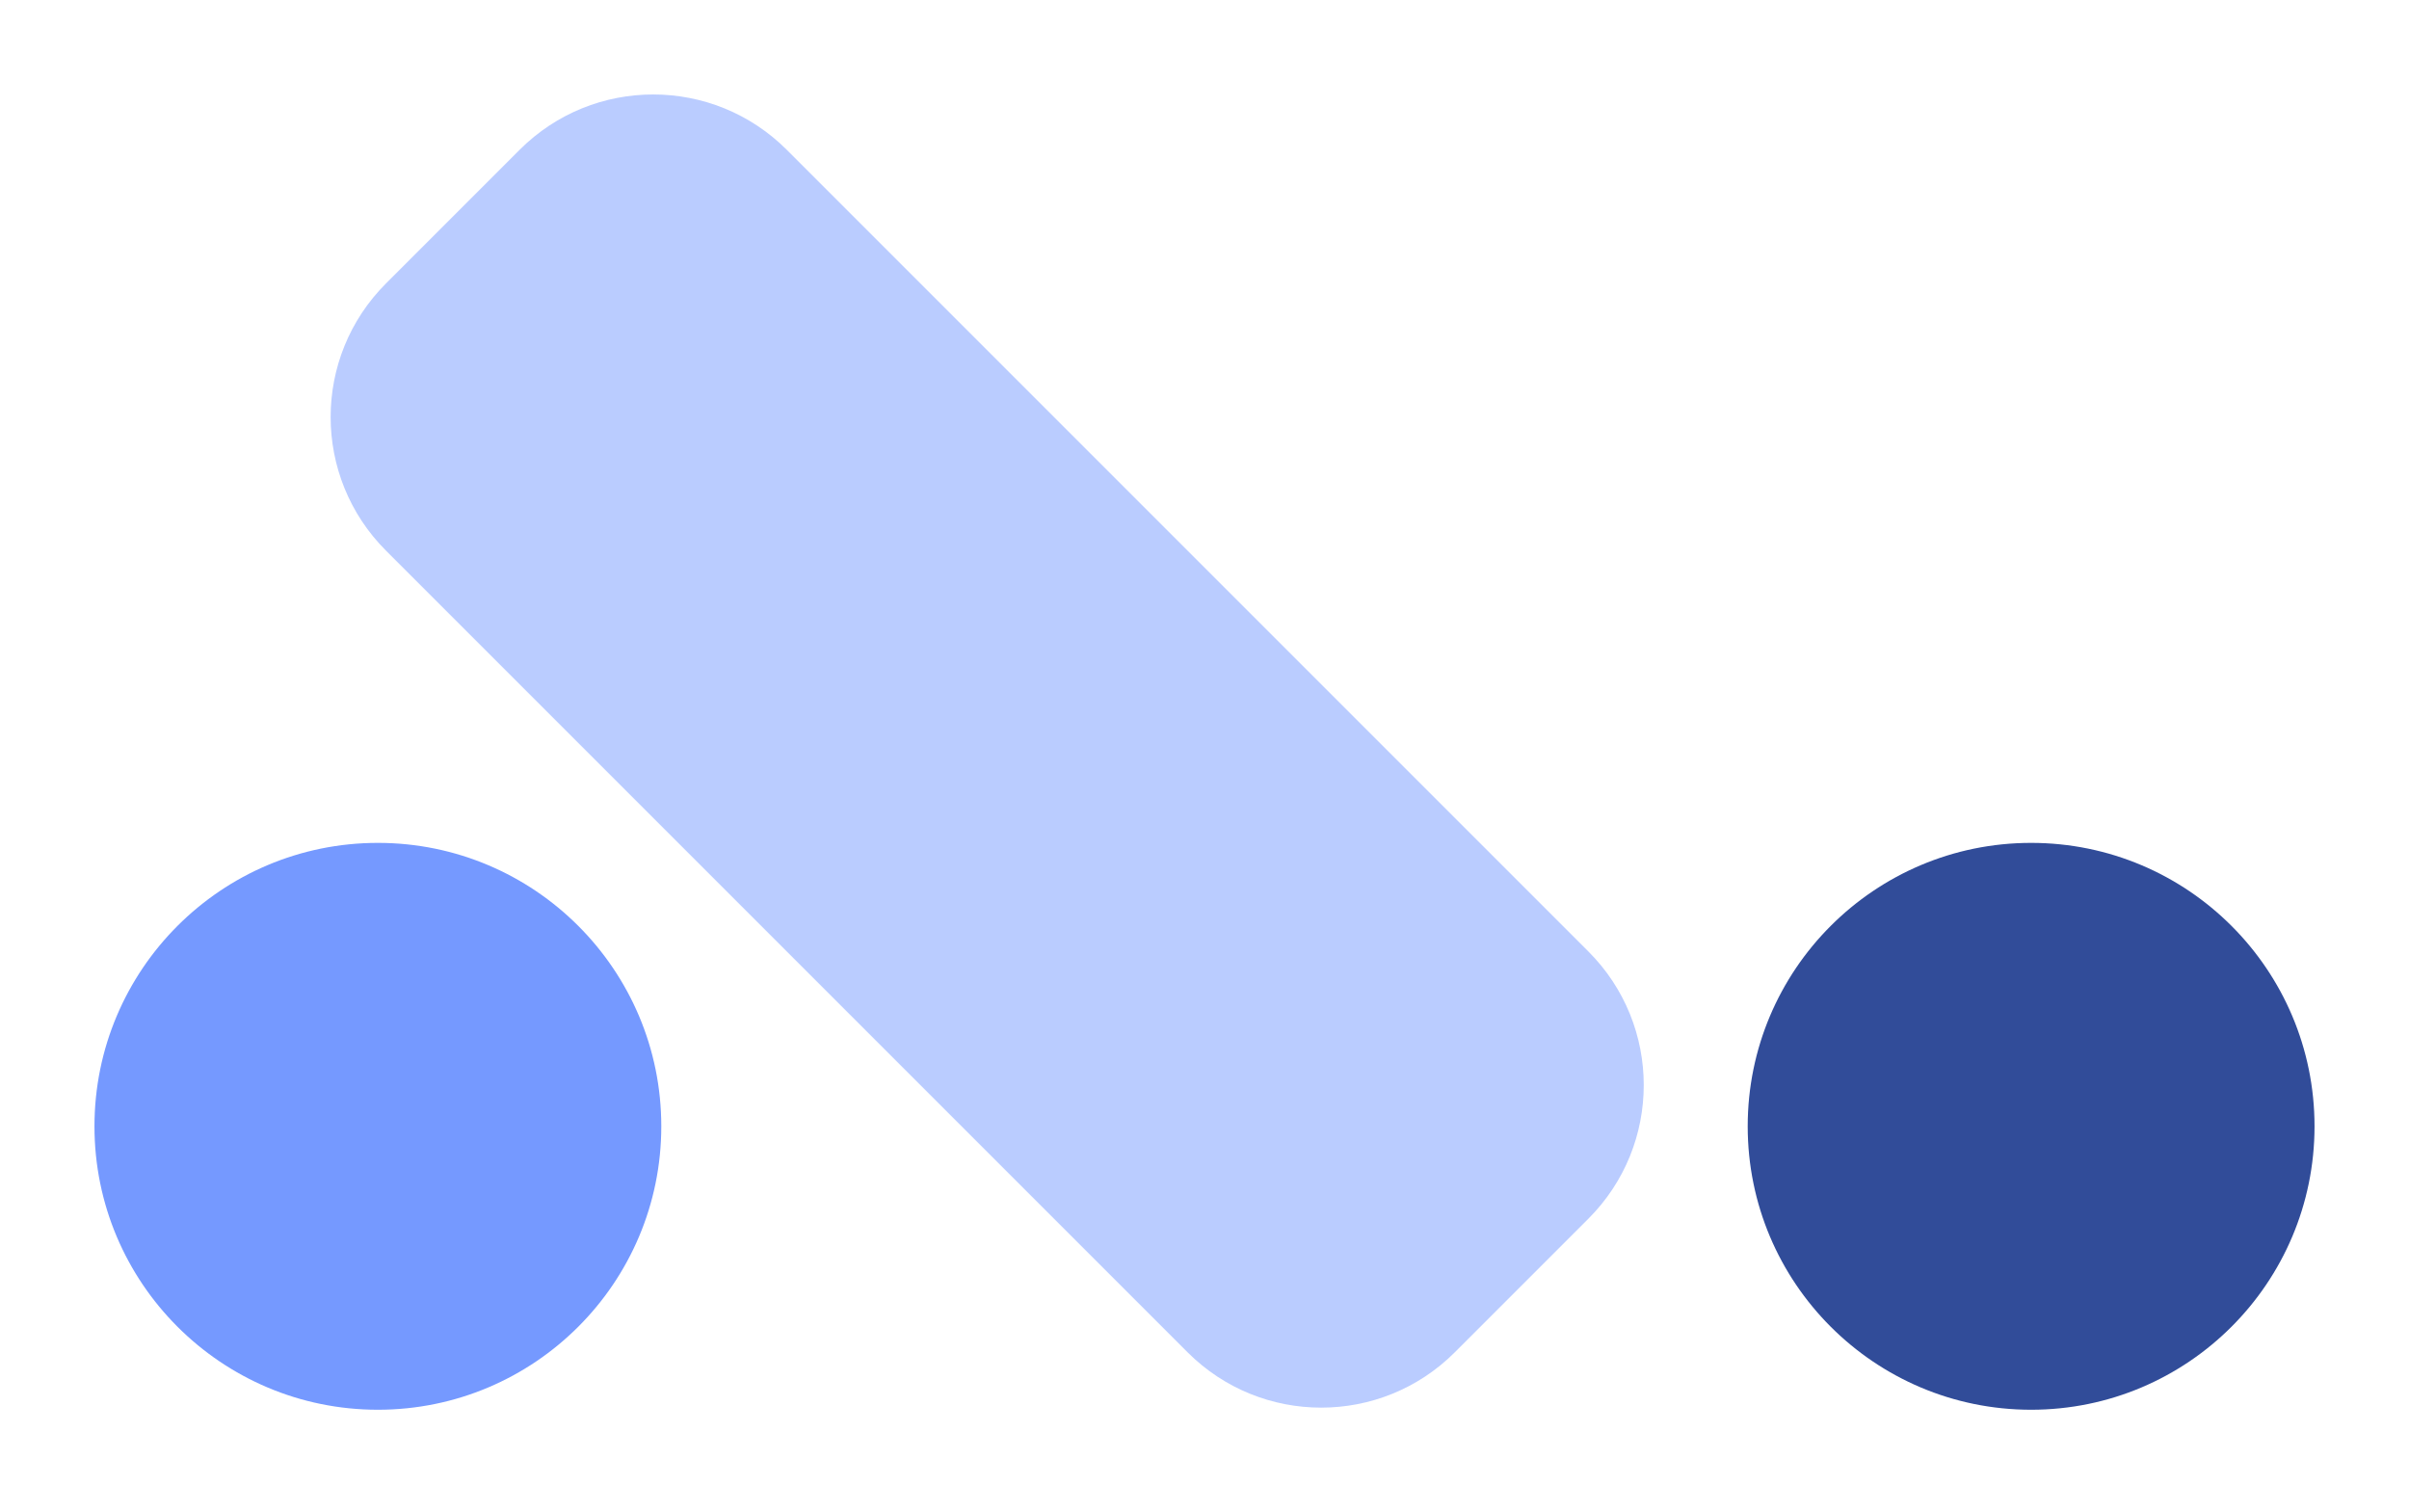 <svg width="51" height="32" viewBox="0 0 51 32" fill="none" xmlns="http://www.w3.org/2000/svg">
<circle cx="8" cy="23.843" r="6" fill="#7599FF"/>
<circle cx="43" cy="23.843" r="6" fill="#314C99"/>
<path d="M30.799 28.627C29.237 30.189 26.704 30.189 25.142 28.627L8.172 11.657C6.609 10.095 6.609 7.562 8.172 6L11 3.172C12.562 1.609 15.095 1.609 16.657 3.172L33.627 20.142C35.19 21.704 35.19 24.237 33.627 25.799L30.799 28.627Z" fill="#BACCFF"/>
</svg>
